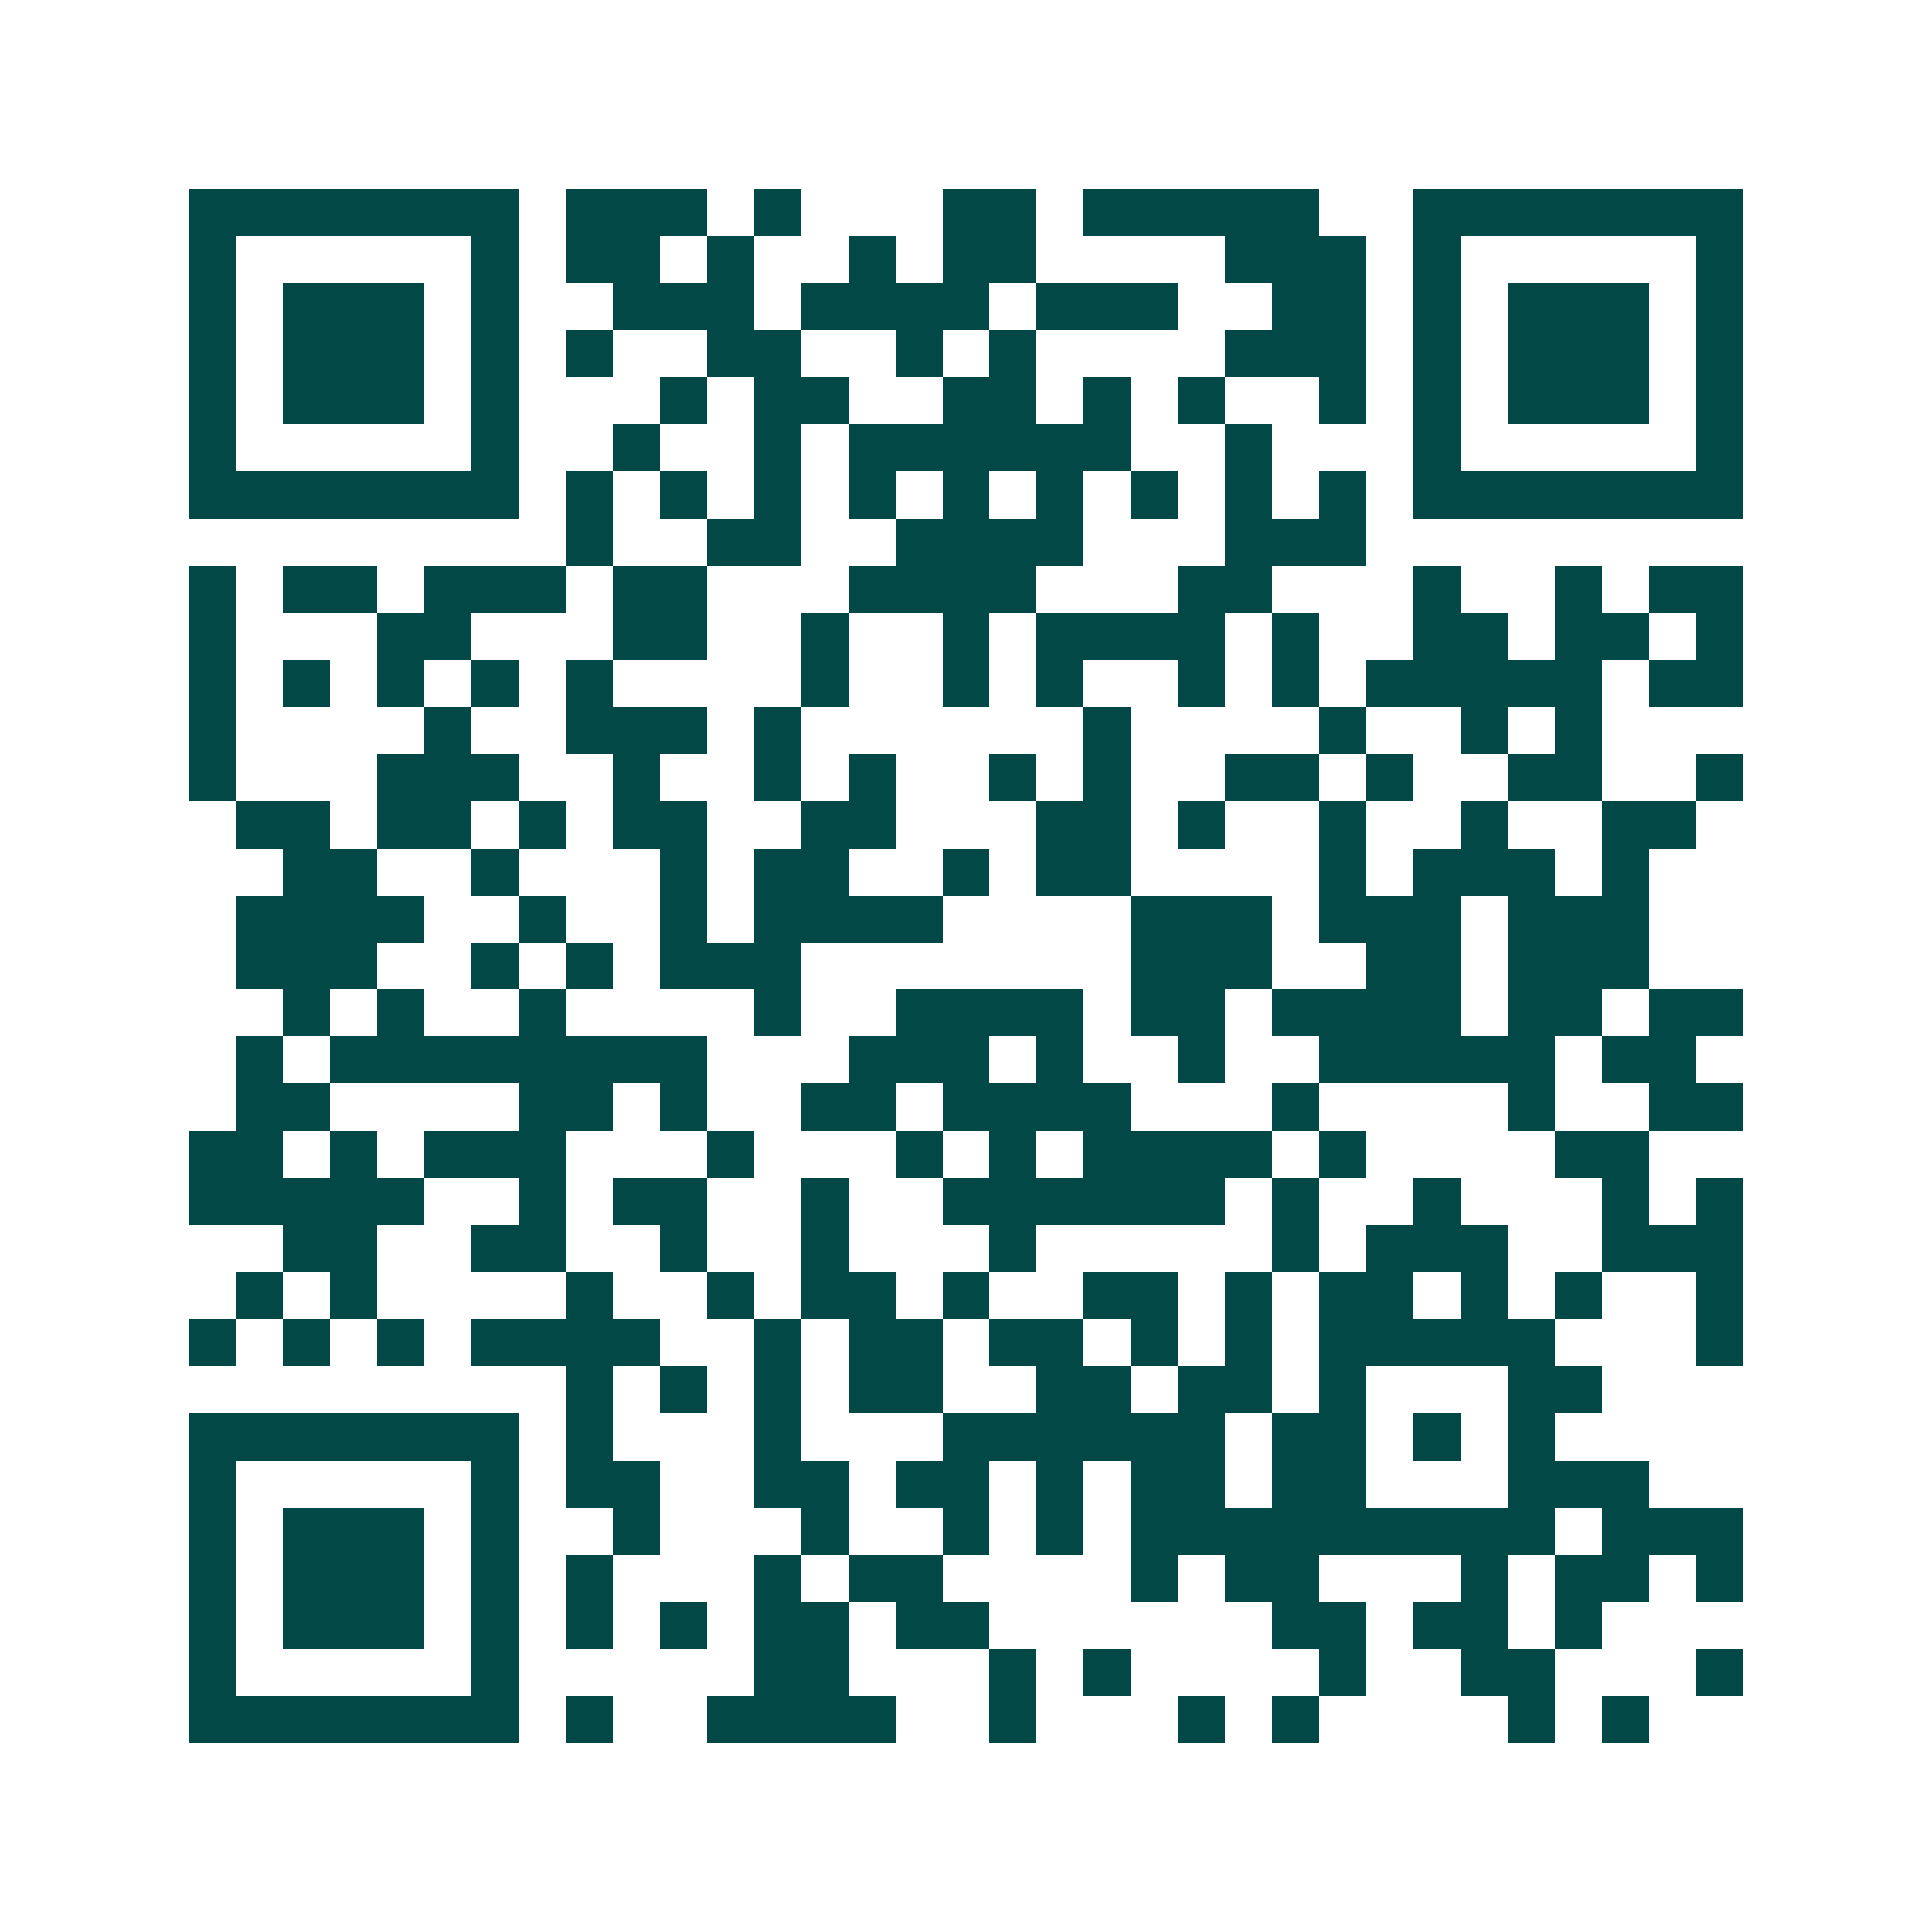 <svg xmlns="http://www.w3.org/2000/svg" width="200" height="200" viewBox="0 0 41 41" shape-rendering="crispEdges"><path fill="#ffffff" d="M0 0h41v41H0z"/><path stroke="#014847" d="M4 4.5h7m1 0h3m1 0h1m3 0h2m1 0h5m2 0h7M4 5.5h1m5 0h1m1 0h2m1 0h1m2 0h1m1 0h2m4 0h3m1 0h1m5 0h1M4 6.5h1m1 0h3m1 0h1m2 0h3m1 0h4m1 0h3m2 0h2m1 0h1m1 0h3m1 0h1M4 7.5h1m1 0h3m1 0h1m1 0h1m2 0h2m2 0h1m1 0h1m4 0h3m1 0h1m1 0h3m1 0h1M4 8.5h1m1 0h3m1 0h1m3 0h1m1 0h2m2 0h2m1 0h1m1 0h1m2 0h1m1 0h1m1 0h3m1 0h1M4 9.5h1m5 0h1m2 0h1m2 0h1m1 0h6m2 0h1m3 0h1m5 0h1M4 10.5h7m1 0h1m1 0h1m1 0h1m1 0h1m1 0h1m1 0h1m1 0h1m1 0h1m1 0h1m1 0h7M12 11.5h1m2 0h2m2 0h4m3 0h3M4 12.5h1m1 0h2m1 0h3m1 0h2m3 0h4m3 0h2m3 0h1m2 0h1m1 0h2M4 13.5h1m3 0h2m3 0h2m2 0h1m2 0h1m1 0h4m1 0h1m2 0h2m1 0h2m1 0h1M4 14.5h1m1 0h1m1 0h1m1 0h1m1 0h1m4 0h1m2 0h1m1 0h1m2 0h1m1 0h1m1 0h5m1 0h2M4 15.5h1m4 0h1m2 0h3m1 0h1m6 0h1m4 0h1m2 0h1m1 0h1M4 16.5h1m3 0h3m2 0h1m2 0h1m1 0h1m2 0h1m1 0h1m2 0h2m1 0h1m2 0h2m2 0h1M5 17.5h2m1 0h2m1 0h1m1 0h2m2 0h2m3 0h2m1 0h1m2 0h1m2 0h1m2 0h2M6 18.5h2m2 0h1m3 0h1m1 0h2m2 0h1m1 0h2m4 0h1m1 0h3m1 0h1M5 19.5h4m2 0h1m2 0h1m1 0h4m4 0h3m1 0h3m1 0h3M5 20.5h3m2 0h1m1 0h1m1 0h3m7 0h3m2 0h2m1 0h3M6 21.5h1m1 0h1m2 0h1m4 0h1m2 0h4m1 0h2m1 0h4m1 0h2m1 0h2M5 22.5h1m1 0h8m3 0h3m1 0h1m2 0h1m2 0h5m1 0h2M5 23.5h2m4 0h2m1 0h1m2 0h2m1 0h4m3 0h1m4 0h1m2 0h2M4 24.5h2m1 0h1m1 0h3m3 0h1m3 0h1m1 0h1m1 0h4m1 0h1m4 0h2M4 25.5h5m2 0h1m1 0h2m2 0h1m2 0h6m1 0h1m2 0h1m3 0h1m1 0h1M6 26.5h2m2 0h2m2 0h1m2 0h1m3 0h1m5 0h1m1 0h3m2 0h3M5 27.5h1m1 0h1m4 0h1m2 0h1m1 0h2m1 0h1m2 0h2m1 0h1m1 0h2m1 0h1m1 0h1m2 0h1M4 28.5h1m1 0h1m1 0h1m1 0h4m2 0h1m1 0h2m1 0h2m1 0h1m1 0h1m1 0h5m3 0h1M12 29.5h1m1 0h1m1 0h1m1 0h2m2 0h2m1 0h2m1 0h1m3 0h2M4 30.5h7m1 0h1m3 0h1m3 0h6m1 0h2m1 0h1m1 0h1M4 31.5h1m5 0h1m1 0h2m2 0h2m1 0h2m1 0h1m1 0h2m1 0h2m3 0h3M4 32.5h1m1 0h3m1 0h1m2 0h1m3 0h1m2 0h1m1 0h1m1 0h9m1 0h3M4 33.5h1m1 0h3m1 0h1m1 0h1m3 0h1m1 0h2m4 0h1m1 0h2m3 0h1m1 0h2m1 0h1M4 34.5h1m1 0h3m1 0h1m1 0h1m1 0h1m1 0h2m1 0h2m6 0h2m1 0h2m1 0h1M4 35.5h1m5 0h1m5 0h2m3 0h1m1 0h1m4 0h1m2 0h2m3 0h1M4 36.5h7m1 0h1m2 0h4m2 0h1m3 0h1m1 0h1m4 0h1m1 0h1"/></svg>
